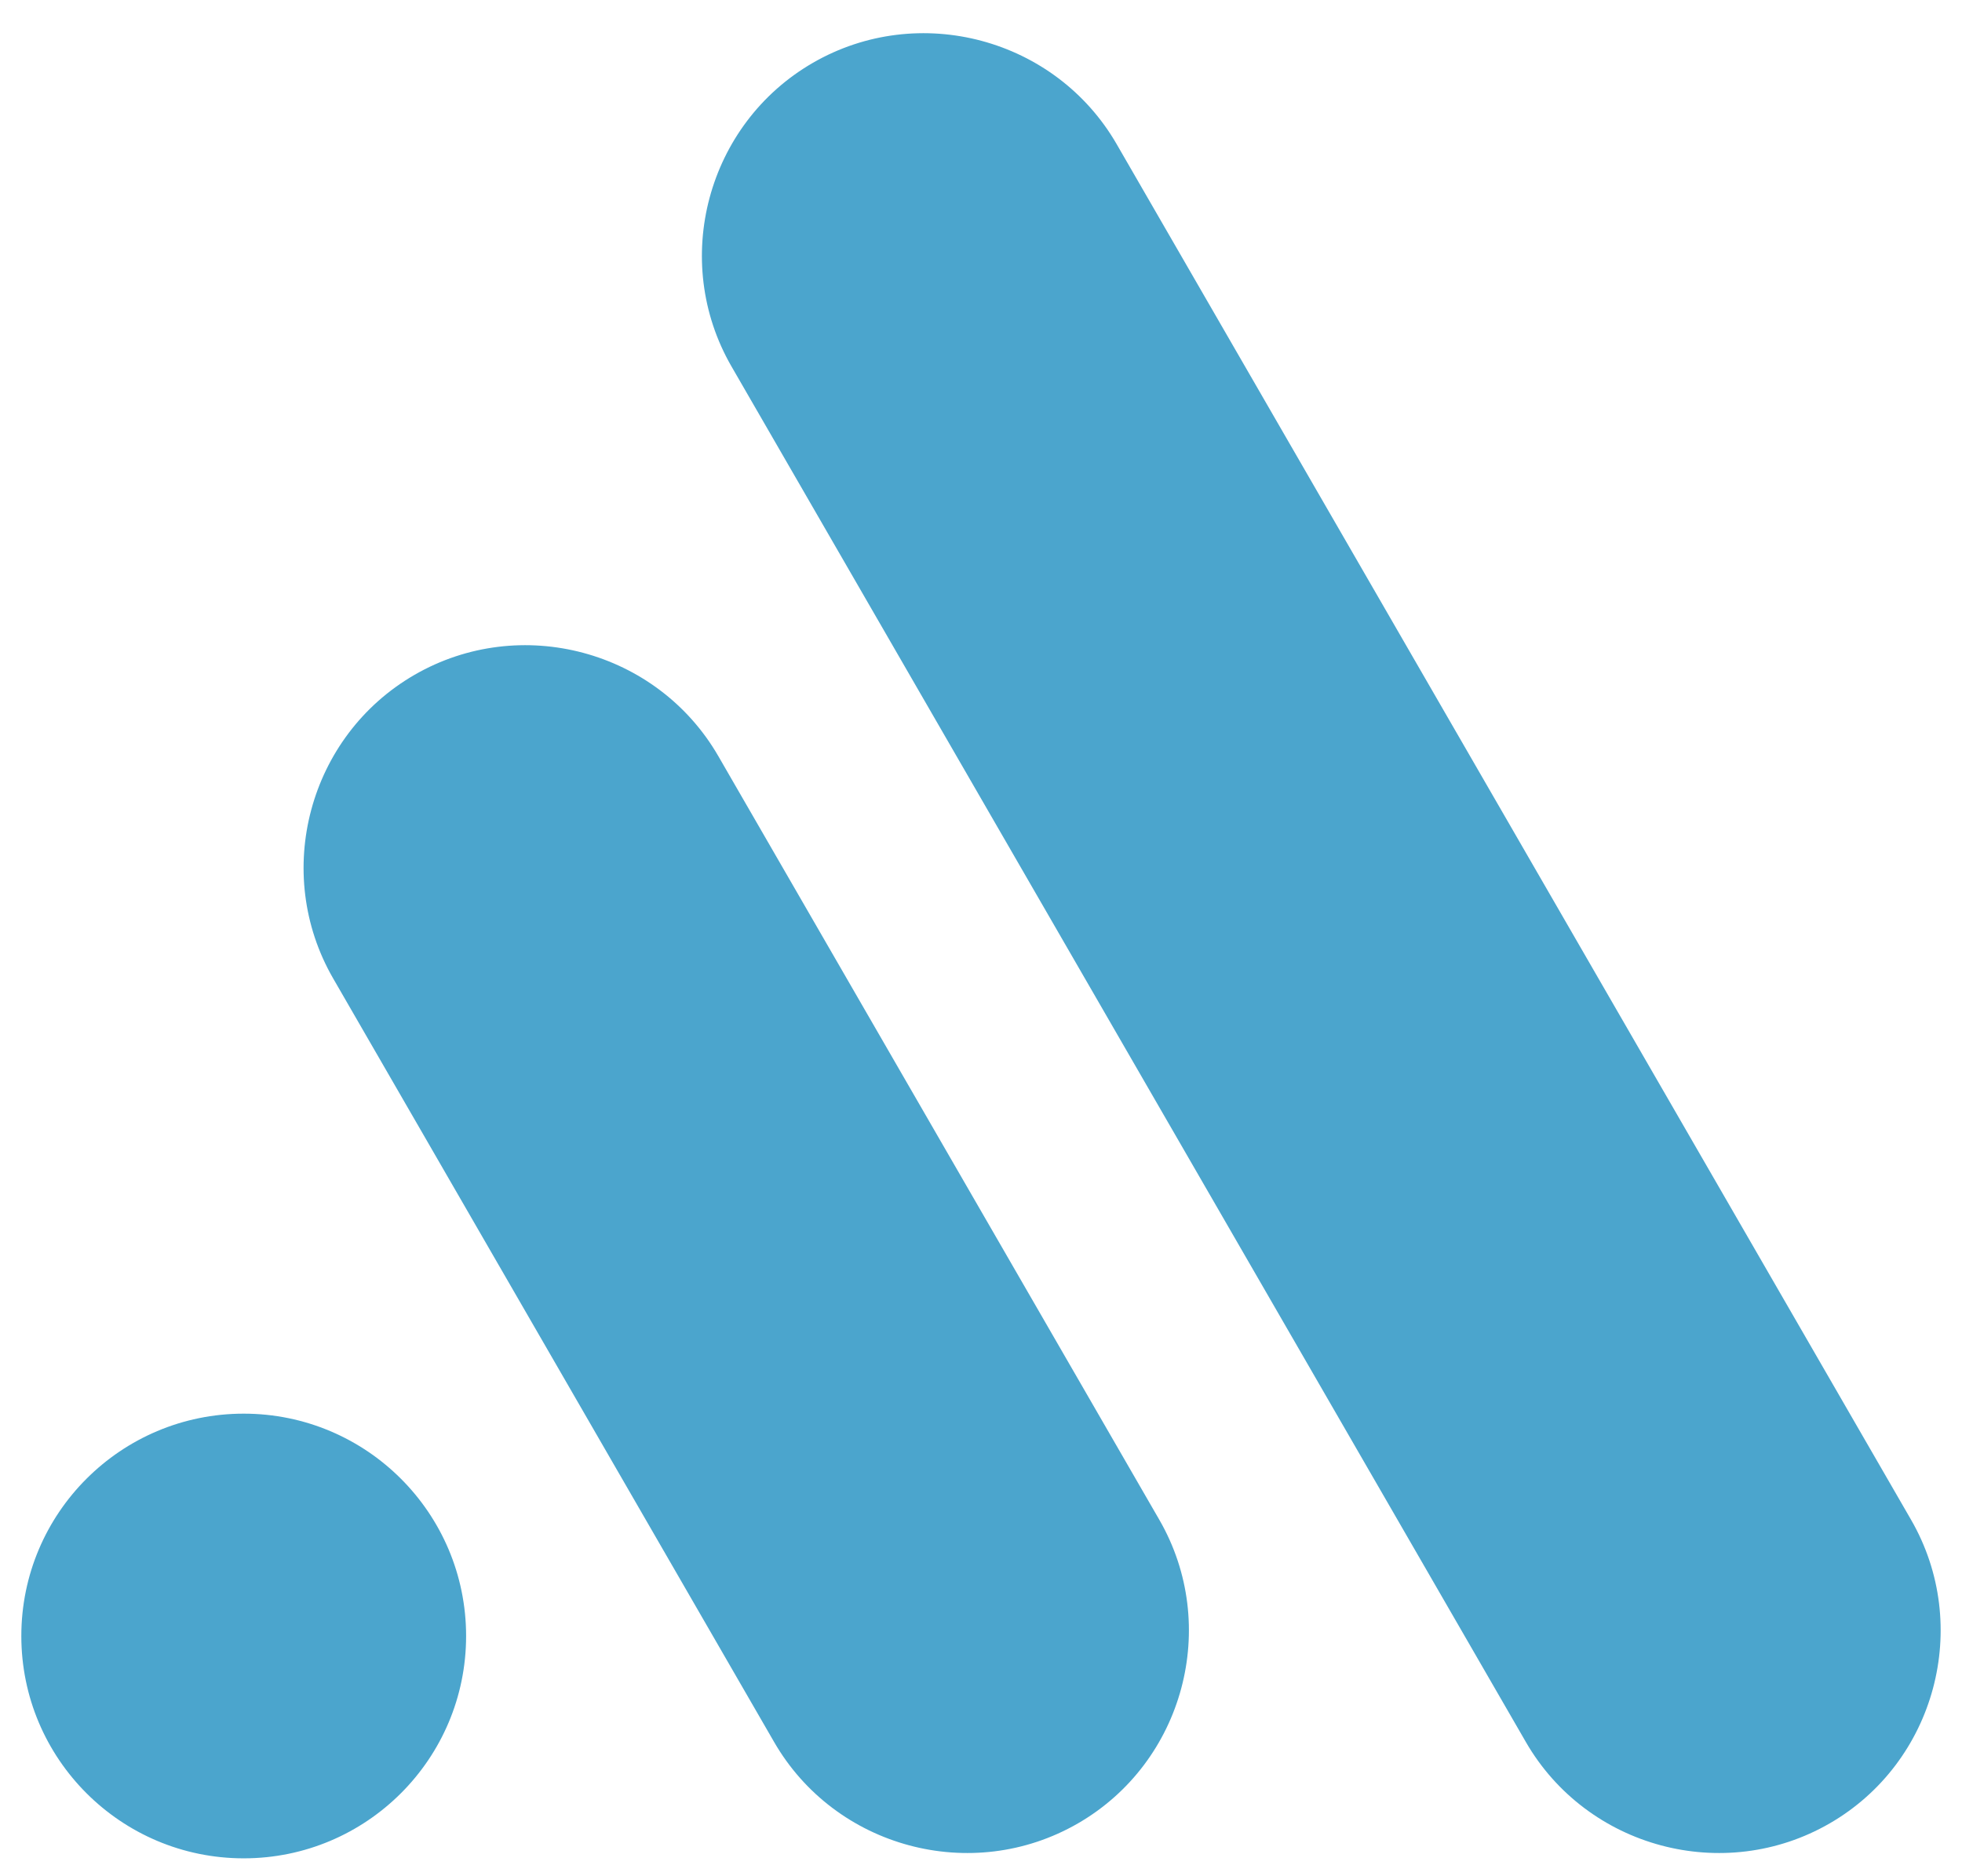 <?xml version="1.0" encoding="UTF-8"?> <svg xmlns="http://www.w3.org/2000/svg" xmlns:xlink="http://www.w3.org/1999/xlink" xmlns:avocode="https://avocode.com/" id="SVGDoc" width="46" height="44" version="1.1" viewBox="0 0 46 44"><defs></defs><desc>Generated with Avocode.</desc><g><g><title>LogoMark</title><path d="M19.059,1.473v0v0c2.483,-1.434 5.688,-0.575 7.122,1.908l18.624,32.258c1.434,2.483 0.575,5.688 -1.908,7.122c-2.483,1.434 -5.688,0.575 -7.122,-1.908l-18.624,-32.258c-1.434,-2.483 -0.575,-5.688 1.908,-7.122M9.72,15.825v0v0c2.483,-1.434 5.688,-0.575 7.122,1.908l10.338,17.906c1.434,2.483 0.575,5.688 -1.908,7.122c-2.483,1.434 -5.688,0.575 -7.122,-1.908l-10.338,-17.906c-1.434,-2.483 -0.575,-5.688 1.908,-7.122M0.5,38.366c0,2.879 2.334,5.214 5.214,5.214c2.879,0 5.214,-2.334 5.214,-5.214c0,-2.879 -2.334,-5.214 -5.214,-5.214c-2.879,0 -5.214,2.334 -5.214,5.214" fill="#4ba5cd" fill-opacity="1"></path></g></g></svg> 